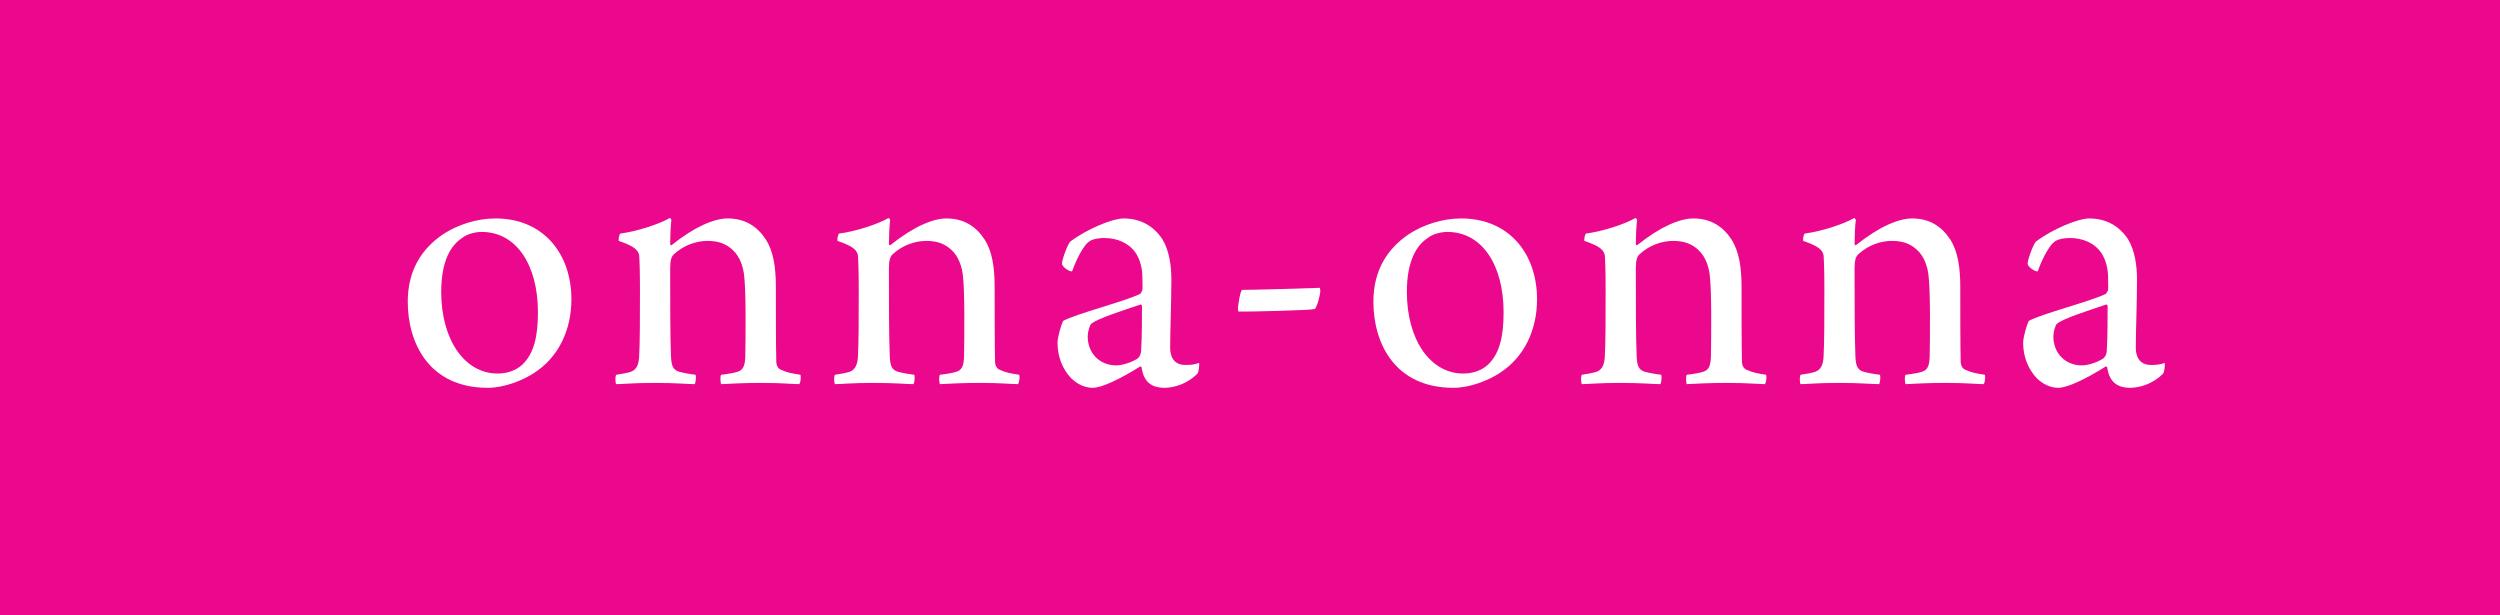 <?xml version="1.0" encoding="UTF-8"?>
<svg xmlns="http://www.w3.org/2000/svg" xmlns:xlink="http://www.w3.org/1999/xlink" width="417.49pt" height="102.72pt" viewBox="0 0 417.49 102.72" version="1.1">
<rect x="0" y="0" width="417.49" height="102.72" fill="#333333" stroke="none"/>
<defs>
<clipPath id="clip1">
  <path d="M 0 0 L 417.488 0 L 417.488 102.719 L 0 102.719 Z M 0 0 "/>
</clipPath>
</defs>
<g id="surface1">
<g clip-path="url(#clip1)" clip-rule="nonzero">
<path style=" stroke:none;fill-rule:nonzero;fill:rgb(92.548%,3.137%,55.293%);fill-opacity:1;" d="M 417.496 102.719 L 0 102.719 L 0 0.004 L 417.496 0.004 L 417.496 102.719 "/>
</g>
<path style=" stroke:none;fill-rule:nonzero;fill:rgb(100%,100%,100%);fill-opacity:1;" d="M 77.156 39.75 C 75.383 40.91 73.68 43.434 73.68 48.746 C 73.68 56.793 77.633 62.379 83.086 62.379 C 84.516 62.379 86.086 61.969 87.242 60.879 C 89.152 59.039 89.832 56.246 89.832 52.156 C 89.832 44.316 86.289 38.73 80.426 38.73 C 79.406 38.73 77.973 39.07 77.156 39.75 Z M 95.422 49.973 C 95.422 55.086 93.309 59.652 89.152 62.309 C 87.379 63.469 84.312 64.762 81.449 64.762 C 71.637 64.762 68.094 57.27 68.094 50.387 C 68.094 45.066 70.477 41.523 73.953 39.141 C 76.34 37.57 79.539 36.48 82.742 36.48 C 90.785 36.48 95.422 42.41 95.422 49.973 "/>
<path style=" stroke:none;fill-rule:nonzero;fill:rgb(100%,100%,100%);fill-opacity:1;" d="M 105.305 62.105 C 106.328 61.766 106.668 60.812 106.734 59.586 C 106.871 57.336 106.871 52.566 106.871 48.406 C 106.871 45.41 106.805 43.363 106.734 42.613 C 106.531 41.727 105.918 41.113 103.328 40.23 C 103.258 39.953 103.395 39.141 103.602 39 C 106.328 38.66 110.074 37.434 111.848 36.41 C 111.918 36.41 112.117 36.617 112.117 36.754 C 111.984 37.844 111.918 39.547 111.918 40.703 C 111.918 40.91 112.117 41.047 112.188 40.91 C 116.004 37.844 119.277 36.48 121.527 36.48 C 124.387 36.48 126.434 37.777 127.863 39.953 C 129.16 41.934 129.566 44.656 129.566 47.93 C 129.566 51.613 129.566 57.746 129.637 60.336 C 129.637 61.016 129.91 61.562 130.453 61.766 C 131.477 62.246 132.363 62.379 133.656 62.582 C 133.793 62.855 133.727 63.879 133.453 64.152 C 132.5 64.152 130.66 63.945 127.184 63.945 C 123.914 63.945 121.934 64.082 120.438 64.152 C 120.301 63.945 120.23 62.789 120.438 62.582 C 121.66 62.449 122.684 62.246 123.094 62.105 C 124.113 61.836 124.387 61.086 124.457 59.652 C 124.523 56.246 124.594 48.34 124.254 45.887 C 124.113 44.727 123.641 42.887 122.344 41.727 C 121.391 40.84 120.164 40.23 118.184 40.23 C 116.211 40.23 114.164 40.977 112.598 42.41 C 112.117 42.816 111.918 43.434 111.918 44.863 C 111.918 49.77 111.918 56.383 112.051 59.449 C 112.117 61.223 112.461 61.699 113.277 62.039 C 113.961 62.246 115.051 62.449 116.141 62.582 C 116.277 62.789 116.211 63.879 116.004 64.152 C 114.914 64.152 113.008 63.945 109.324 63.945 C 105.715 63.945 103.875 64.152 102.918 64.152 C 102.715 63.945 102.715 62.789 102.918 62.582 C 103.809 62.449 104.621 62.309 105.305 62.105 "/>
<path style=" stroke:none;fill-rule:nonzero;fill:rgb(100%,100%,100%);fill-opacity:1;" d="M 141.836 62.105 C 142.859 61.766 143.199 60.812 143.27 59.586 C 143.406 57.336 143.406 52.566 143.406 48.406 C 143.406 45.41 143.336 43.363 143.27 42.613 C 143.066 41.727 142.449 41.113 139.859 40.23 C 139.793 39.953 139.93 39.141 140.133 39 C 142.859 38.66 146.609 37.434 148.383 36.41 C 148.445 36.41 148.652 36.617 148.652 36.754 C 148.516 37.844 148.445 39.547 148.445 40.703 C 148.445 40.91 148.652 41.047 148.723 40.91 C 152.539 37.844 155.809 36.48 158.059 36.48 C 160.922 36.48 162.965 37.777 164.395 39.953 C 165.691 41.934 166.102 44.656 166.102 47.93 C 166.102 51.613 166.102 57.746 166.168 60.336 C 166.168 61.016 166.441 61.562 166.988 61.766 C 168.008 62.246 168.895 62.379 170.191 62.582 C 170.324 62.855 170.258 63.879 169.984 64.152 C 169.031 64.152 167.191 63.945 163.715 63.945 C 160.441 63.945 158.469 64.082 156.969 64.152 C 156.832 63.945 156.762 62.789 156.969 62.582 C 158.195 62.449 159.215 62.246 159.625 62.105 C 160.648 61.836 160.922 61.086 160.988 59.652 C 161.059 56.246 161.125 48.34 160.785 45.887 C 160.648 44.727 160.172 42.887 158.875 41.727 C 157.922 40.84 156.695 40.23 154.719 40.23 C 152.742 40.23 150.695 40.977 149.129 42.41 C 148.652 42.816 148.445 43.434 148.445 44.863 C 148.445 49.77 148.445 56.383 148.586 59.449 C 148.652 61.223 148.996 61.699 149.812 62.039 C 150.492 62.246 151.582 62.449 152.676 62.582 C 152.809 62.789 152.742 63.879 152.539 64.152 C 151.449 64.152 149.539 63.945 145.859 63.945 C 142.246 63.945 140.406 64.152 139.453 64.152 C 139.246 63.945 139.246 62.789 139.453 62.582 C 140.34 62.449 141.156 62.309 141.836 62.105 "/>
<path style=" stroke:none;fill-rule:nonzero;fill:rgb(100%,100%,100%);fill-opacity:1;" d="M 190.434 50.863 C 187.641 51.816 183.277 53.18 182.254 54.062 C 181.98 54.199 181.641 55.496 181.641 56.176 C 181.641 58.902 183.551 61.016 186.414 61.016 C 187.297 61.016 188.797 60.605 189.891 59.926 C 190.297 59.652 190.57 59.105 190.57 58.426 C 190.707 56.652 190.707 52.223 190.707 51.066 C 190.707 50.996 190.57 50.793 190.434 50.863 Z M 189.684 42.273 C 188.527 40.57 186.547 39.75 184.438 39.75 C 183.141 39.75 182.254 40.023 181.848 40.363 C 181.098 40.84 179.867 42.953 179.055 45.27 C 178.848 45.547 177.281 44.59 177.348 43.977 C 177.414 43.094 178.371 40.637 178.777 40.297 C 181.641 38.184 185.801 36.48 187.641 36.48 C 190.5 36.48 192.684 37.777 194.113 39.953 C 195.273 41.863 195.613 44.387 195.613 46.703 C 195.613 50.316 195.41 55.496 195.41 58.086 C 195.41 59.449 195.953 60.945 197.93 60.945 C 199.02 60.945 199.43 60.879 200.25 60.605 C 200.316 60.879 200.18 62.176 199.977 62.379 C 198.34 64.082 196.09 64.762 194.453 64.762 C 192.684 64.762 191.66 64.082 191.117 62.992 C 190.91 62.652 190.707 61.836 190.637 61.355 C 190.637 61.223 190.367 61.152 190.367 61.223 C 187.094 63.266 184.027 64.762 182.461 64.762 C 181.164 64.762 179.867 64.152 178.848 63.129 C 177.484 61.699 176.602 59.586 176.602 57.27 C 176.602 56.312 177.211 54.199 177.555 53.586 C 179.598 52.426 187.91 50.316 190.367 49.09 C 190.5 49.023 190.707 48.613 190.773 48.473 C 190.84 47.723 190.773 46.91 190.773 46.227 C 190.773 44.93 190.434 43.434 189.684 42.273 "/>
<path style=" stroke:none;fill-rule:nonzero;fill:rgb(100%,100%,100%);fill-opacity:1;" d="M 220.426 48.066 C 220.426 48.133 220.492 48.613 220.492 48.68 C 220.426 49.43 219.879 51.477 219.539 51.613 C 218.992 51.816 208.223 52.086 206.793 52.02 C 206.793 52.02 206.723 51.543 206.723 51.477 C 206.793 50.723 207.133 48.406 207.473 48.406 C 209.996 48.406 218.516 48.133 220.426 48.066 "/>
<path style=" stroke:none;fill-rule:nonzero;fill:rgb(100%,100%,100%);fill-opacity:1;" d="M 238.418 39.75 C 236.645 40.91 234.941 43.434 234.941 48.746 C 234.941 56.793 238.895 62.379 244.348 62.379 C 245.777 62.379 247.344 61.969 248.504 60.879 C 250.414 59.039 251.094 56.246 251.094 52.156 C 251.094 44.316 247.547 38.73 241.688 38.73 C 240.664 38.73 239.234 39.07 238.418 39.75 Z M 256.68 49.973 C 256.68 55.086 254.57 59.652 250.414 62.309 C 248.641 63.469 245.574 64.762 242.711 64.762 C 232.895 64.762 229.352 57.27 229.352 50.387 C 229.352 45.066 231.738 41.523 235.215 39.141 C 237.598 37.57 240.801 36.48 244.004 36.48 C 252.047 36.48 256.68 42.41 256.68 49.973 "/>
<path style=" stroke:none;fill-rule:nonzero;fill:rgb(100%,100%,100%);fill-opacity:1;" d="M 266.566 62.105 C 267.586 61.766 267.93 60.812 267.996 59.586 C 268.133 57.336 268.133 52.566 268.133 48.406 C 268.133 45.41 268.062 43.363 267.996 42.613 C 267.793 41.727 267.18 41.113 264.59 40.23 C 264.52 39.953 264.66 39.141 264.863 39 C 267.586 38.66 271.336 37.434 273.109 36.41 C 273.176 36.41 273.383 36.617 273.383 36.754 C 273.242 37.844 273.176 39.547 273.176 40.703 C 273.176 40.91 273.383 41.047 273.449 40.91 C 277.266 37.844 280.539 36.48 282.785 36.48 C 285.648 36.48 287.695 37.777 289.125 39.953 C 290.418 41.934 290.832 44.656 290.832 47.93 C 290.832 51.613 290.832 57.746 290.895 60.336 C 290.895 61.016 291.172 61.562 291.715 61.766 C 292.738 62.246 293.625 62.379 294.918 62.582 C 295.055 62.855 294.988 63.879 294.715 64.152 C 293.762 64.152 291.918 63.945 288.445 63.945 C 285.172 63.945 283.195 64.082 281.695 64.152 C 281.559 63.945 281.492 62.789 281.695 62.582 C 282.922 62.449 283.945 62.246 284.355 62.105 C 285.375 61.836 285.648 61.086 285.715 59.652 C 285.785 56.246 285.855 48.34 285.512 45.887 C 285.375 44.727 284.898 42.887 283.605 41.727 C 282.652 40.84 281.422 40.23 279.445 40.23 C 277.469 40.23 275.426 40.977 273.859 42.41 C 273.383 42.816 273.176 43.434 273.176 44.863 C 273.176 49.77 273.176 56.383 273.312 59.449 C 273.383 61.223 273.723 61.699 274.539 62.039 C 275.223 62.246 276.312 62.449 277.402 62.582 C 277.539 62.789 277.469 63.879 277.266 64.152 C 276.176 64.152 274.266 63.945 270.586 63.945 C 266.973 63.945 265.133 64.152 264.18 64.152 C 263.977 63.945 263.977 62.789 264.18 62.582 C 265.066 62.449 265.883 62.309 266.566 62.105 "/>
<path style=" stroke:none;fill-rule:nonzero;fill:rgb(100%,100%,100%);fill-opacity:1;" d="M 303.098 62.105 C 304.121 61.766 304.461 60.812 304.527 59.586 C 304.664 57.336 304.664 52.566 304.664 48.406 C 304.664 45.41 304.594 43.363 304.527 42.613 C 304.324 41.727 303.711 41.113 301.117 40.23 C 301.051 39.953 301.188 39.141 301.391 39 C 304.121 38.66 307.867 37.434 309.641 36.41 C 309.707 36.41 309.91 36.617 309.91 36.754 C 309.777 37.844 309.707 39.547 309.707 40.703 C 309.707 40.91 309.91 41.047 309.98 40.91 C 313.797 37.844 317.066 36.48 319.316 36.48 C 322.18 36.48 324.227 37.777 325.656 39.953 C 326.949 41.934 327.359 44.656 327.359 47.93 C 327.359 51.613 327.359 57.746 327.426 60.336 C 327.426 61.016 327.699 61.562 328.246 61.766 C 329.27 62.246 330.152 62.379 331.449 62.582 C 331.586 62.855 331.516 63.879 331.246 64.152 C 330.293 64.152 328.449 63.945 324.977 63.945 C 321.703 63.945 319.727 64.082 318.227 64.152 C 318.09 63.945 318.023 62.789 318.227 62.582 C 319.453 62.449 320.477 62.246 320.883 62.105 C 321.906 61.836 322.18 61.086 322.246 59.652 C 322.316 56.246 322.383 48.34 322.043 45.887 C 321.906 44.727 321.43 42.887 320.133 41.727 C 319.18 40.84 317.953 40.23 315.977 40.23 C 314 40.23 311.957 40.977 310.391 42.41 C 309.91 42.816 309.707 43.434 309.707 44.863 C 309.707 49.77 309.707 56.383 309.844 59.449 C 309.91 61.223 310.25 61.699 311.07 62.039 C 311.754 62.246 312.844 62.449 313.934 62.582 C 314.07 62.789 314 63.879 313.797 64.152 C 312.707 64.152 310.797 63.945 307.117 63.945 C 303.504 63.945 301.668 64.152 300.711 64.152 C 300.508 63.945 300.508 62.789 300.711 62.582 C 301.598 62.449 302.414 62.309 303.098 62.105 "/>
<path style=" stroke:none;fill-rule:nonzero;fill:rgb(100%,100%,100%);fill-opacity:1;" d="M 351.691 50.863 C 348.898 51.816 344.535 53.18 343.516 54.062 C 343.242 54.199 342.902 55.496 342.902 56.176 C 342.902 58.902 344.809 61.016 347.672 61.016 C 348.559 61.016 350.059 60.605 351.145 59.926 C 351.555 59.652 351.828 59.105 351.828 58.426 C 351.965 56.652 351.965 52.223 351.965 51.066 C 351.965 50.996 351.828 50.793 351.691 50.863 Z M 350.941 42.273 C 349.785 40.57 347.809 39.75 345.695 39.75 C 344.398 39.75 343.516 40.023 343.105 40.363 C 342.355 40.84 341.129 42.953 340.309 45.27 C 340.105 45.547 338.539 44.59 338.609 43.977 C 338.676 43.094 339.629 40.637 340.039 40.297 C 342.902 38.184 347.059 36.48 348.898 36.48 C 351.762 36.48 353.941 37.777 355.375 39.953 C 356.531 41.863 356.871 44.387 356.871 46.703 C 356.871 50.316 356.668 55.496 356.668 58.086 C 356.668 59.449 357.215 60.945 359.191 60.945 C 360.281 60.945 360.688 60.879 361.508 60.605 C 361.574 60.879 361.438 62.176 361.234 62.379 C 359.598 64.082 357.352 64.762 355.715 64.762 C 353.941 64.762 352.918 64.082 352.375 62.992 C 352.168 62.652 351.965 61.836 351.895 61.355 C 351.895 61.223 351.625 61.152 351.625 61.223 C 348.352 63.266 345.285 64.762 343.719 64.762 C 342.422 64.762 341.129 64.152 340.105 63.129 C 338.742 61.699 337.855 59.586 337.855 57.27 C 337.855 56.312 338.469 54.199 338.812 53.586 C 340.855 52.426 349.172 50.316 351.625 49.09 C 351.762 49.023 351.965 48.613 352.035 48.473 C 352.102 47.723 352.035 46.91 352.035 46.227 C 352.035 44.93 351.691 43.434 350.941 42.273 "/>
</g>
</svg>

